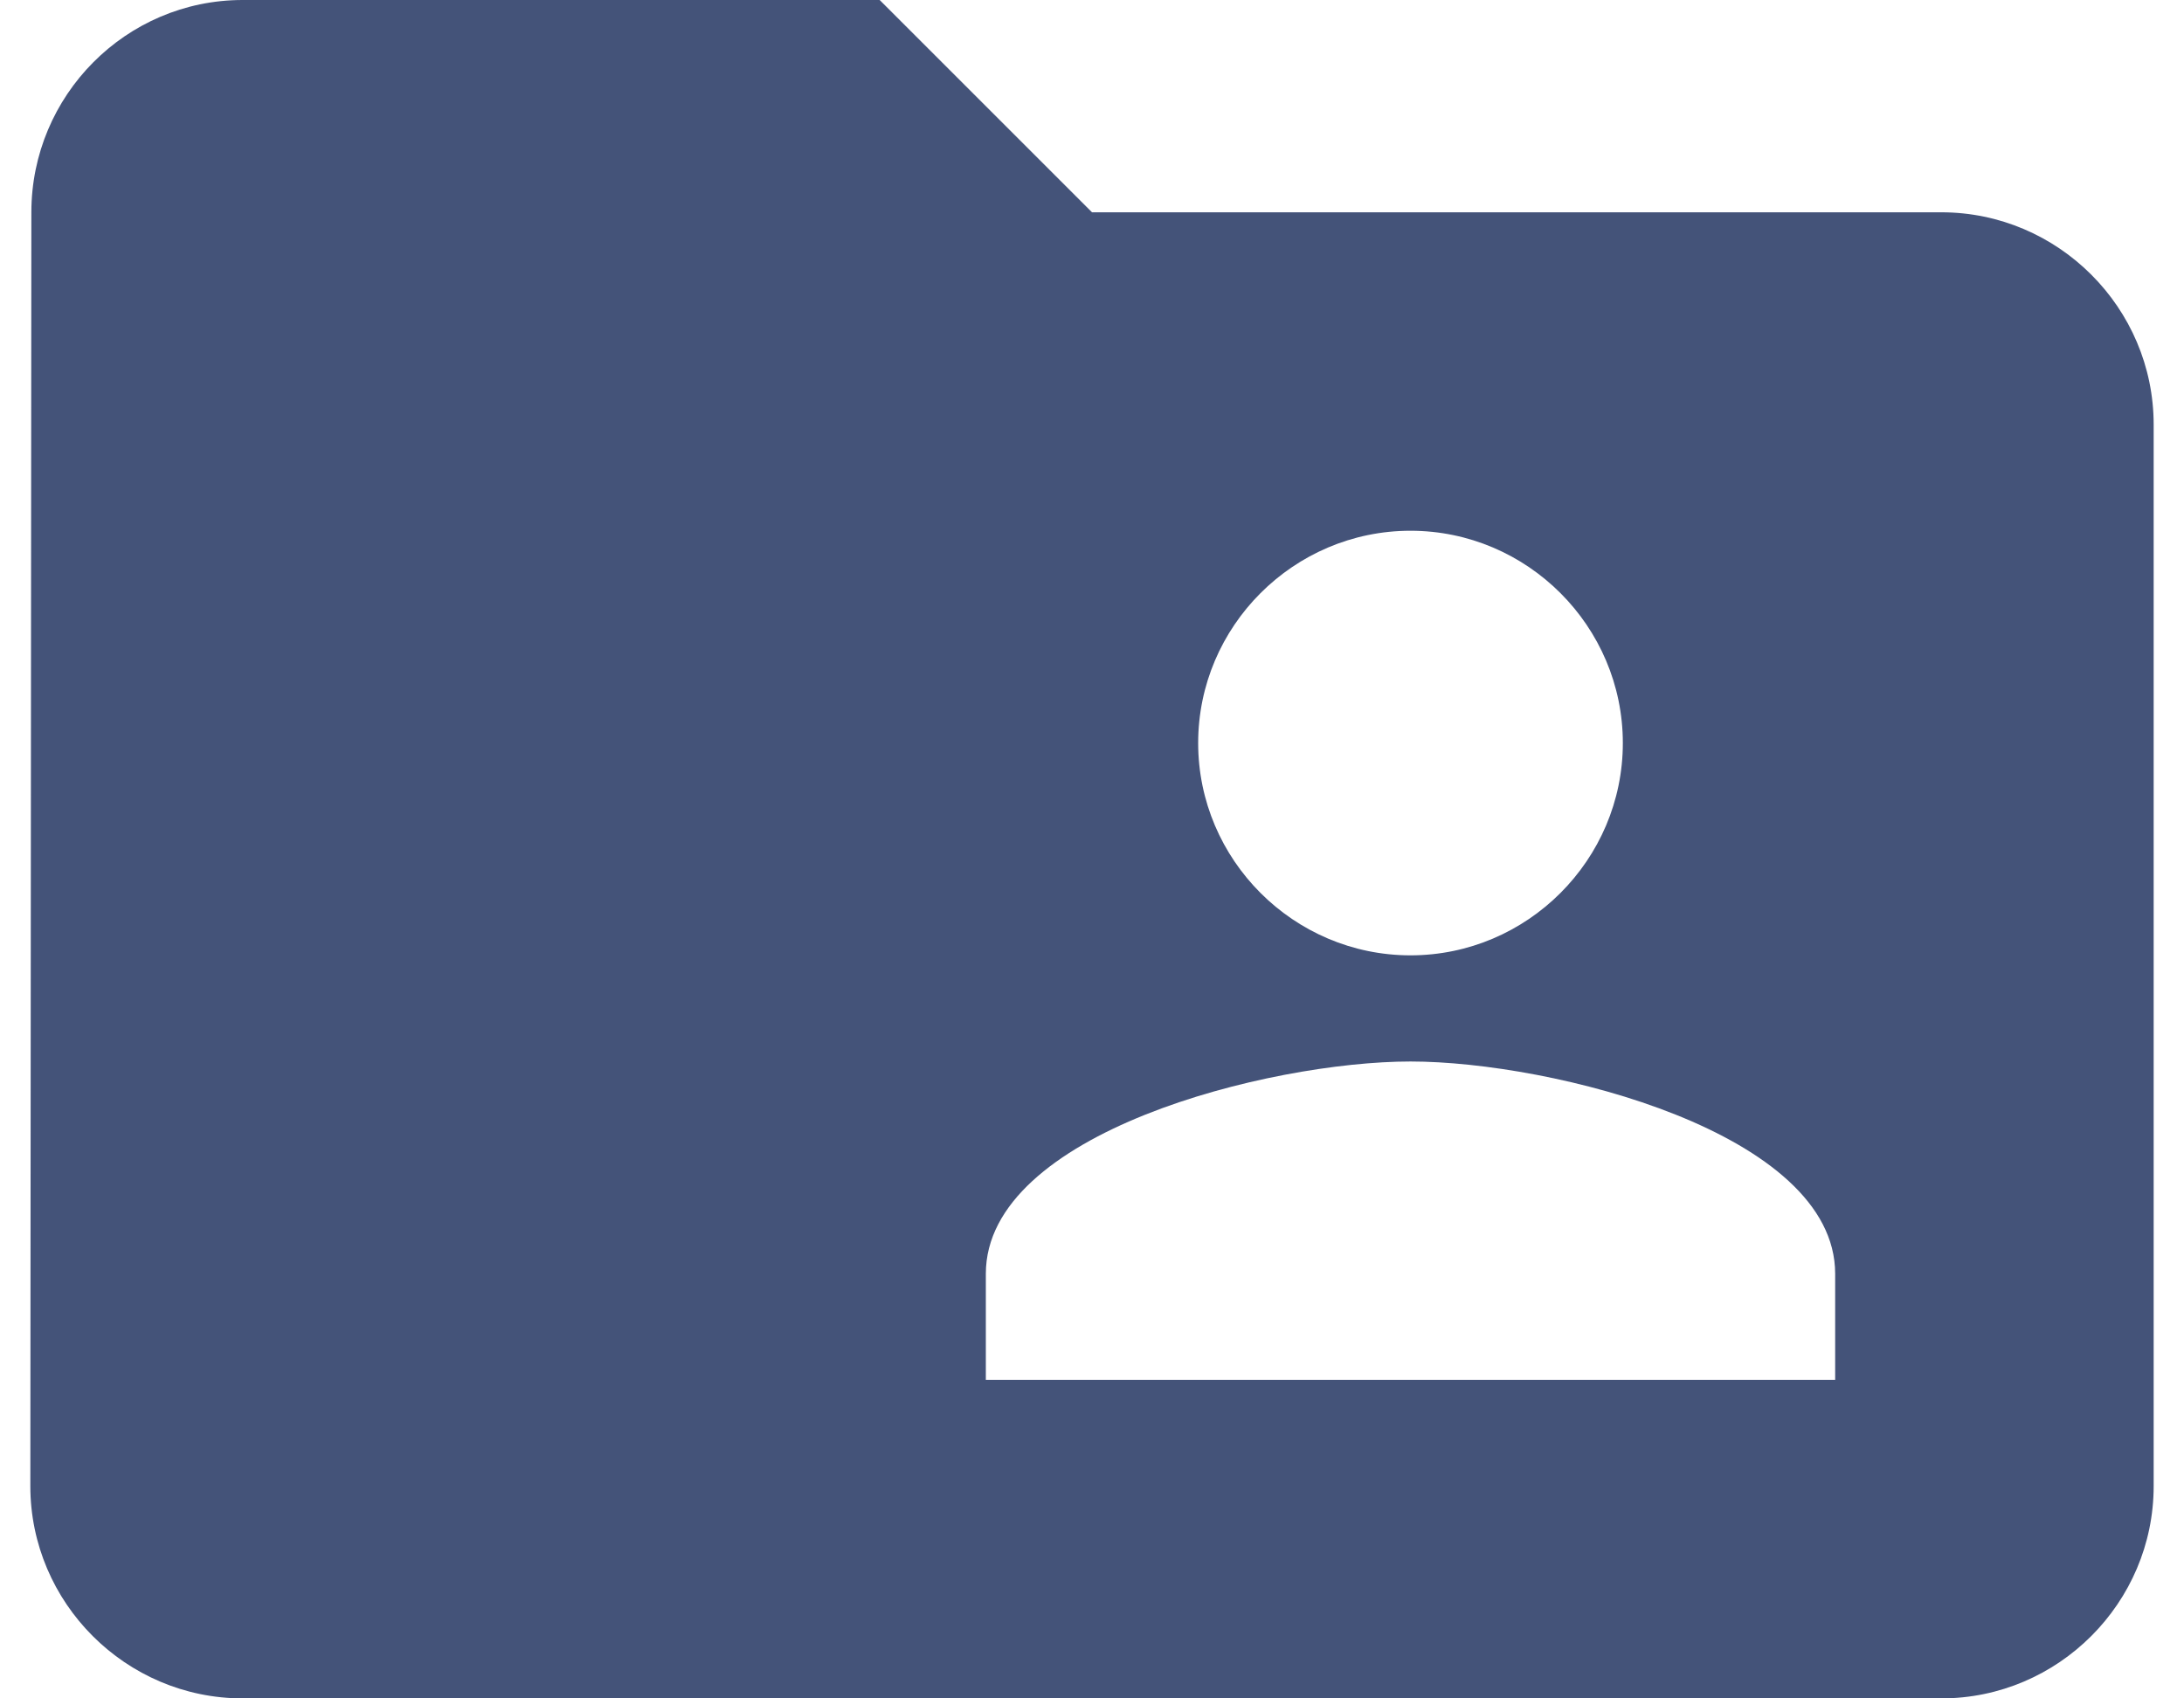 <svg width="36" height="28" viewBox="0 0 36 28" fill="none" xmlns="http://www.w3.org/2000/svg">
<path fill-rule="evenodd" clip-rule="evenodd" d="M32 3.5H18L14.5 0H4C2.075 0 0.517 1.575 0.517 3.5L0.5 24.5C0.5 26.425 2.075 28 4 28H32C33.925 28 35.5 26.425 35.5 24.5V7C35.5 5.075 33.925 3.5 32 3.5ZM23.25 8.75C25.175 8.75 26.75 10.325 26.75 12.25C26.75 14.175 25.175 15.75 23.25 15.75C21.325 15.75 19.75 14.175 19.75 12.25C19.75 10.325 21.325 8.75 23.25 8.75ZM30.25 22.75H16.25V21C16.25 18.672 20.922 17.5 23.25 17.5C25.578 17.5 30.25 18.672 30.25 21V22.75Z" fill="#445379"/>
</svg>

